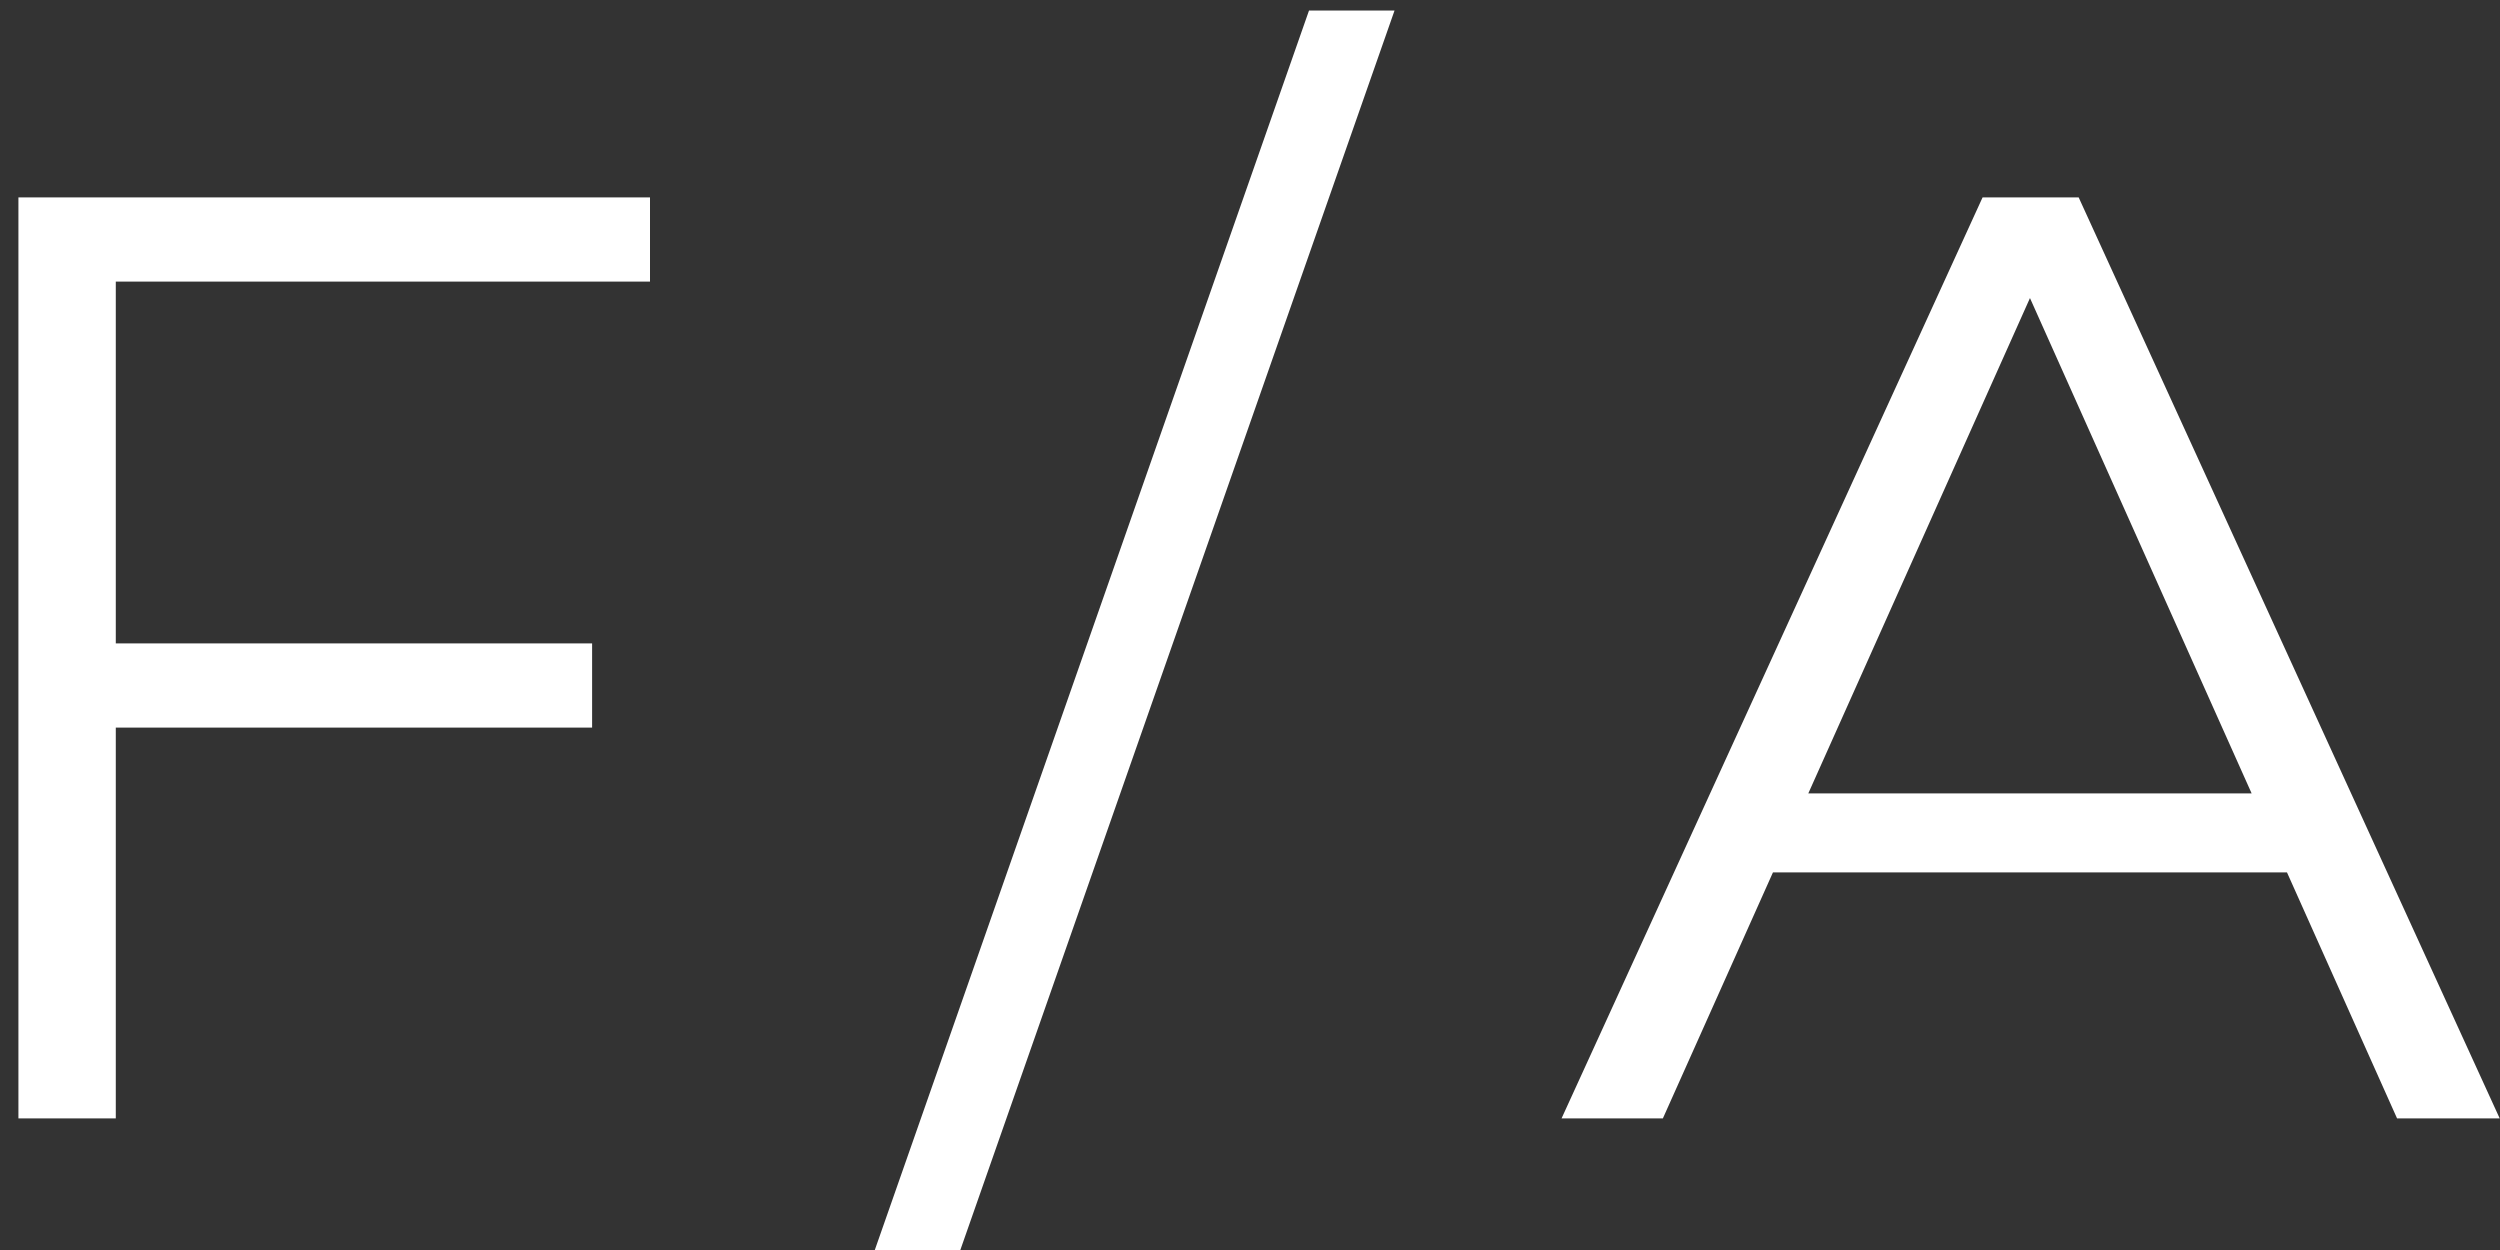 <?xml version="1.0" encoding="UTF-8"?> <svg xmlns="http://www.w3.org/2000/svg" width="76" height="38" viewBox="0 0 76 38" fill="none"><rect x="0" y="0" width="76" height="38" fill="#333333" stroke="none"/> <path d="M3.2 19.56H18V22.12H3.2V19.56ZM3.52 34H0.56V6H19.76V8.56H3.52V34ZM26.594 38L39.794 0.32H42.394L29.194 38H26.594ZM47.471 34L60.271 6H63.191L75.991 34H72.871L61.111 7.72H62.311L50.551 34H47.471ZM52.511 26.52L53.391 24.12H69.671L70.551 26.52H52.511Z" fill="white"></path> </svg> 